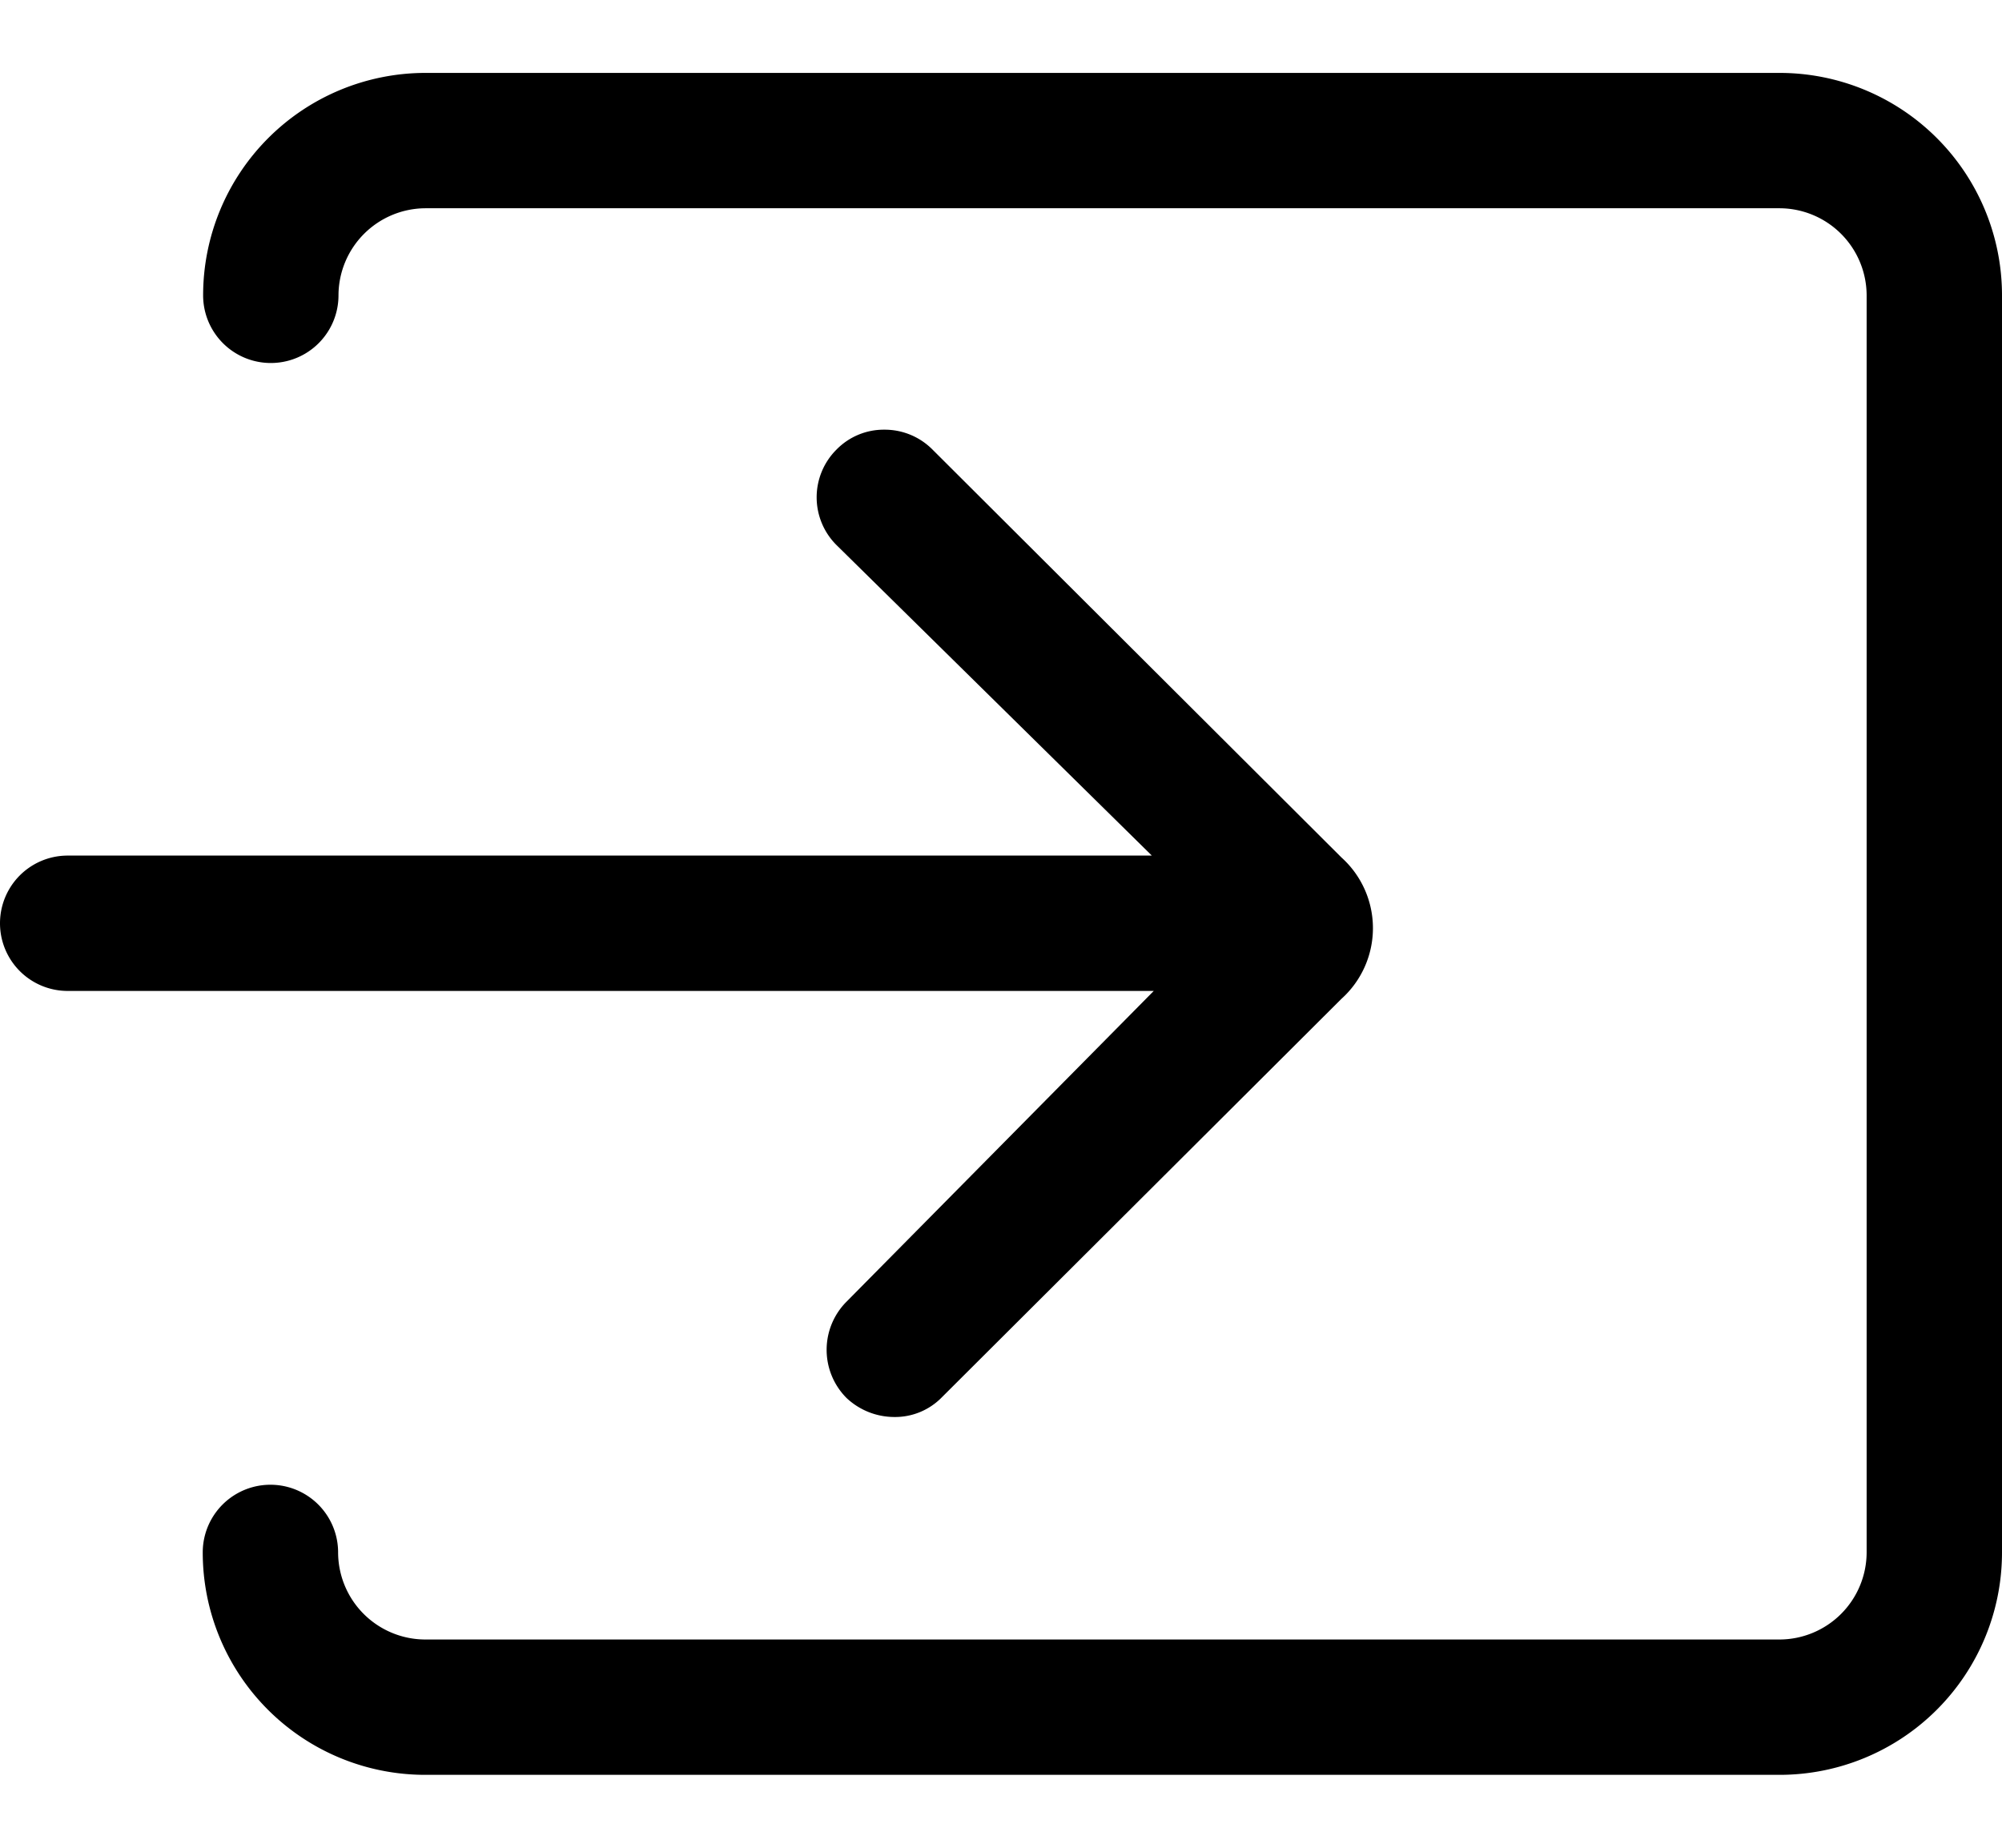 <svg xmlns="http://www.w3.org/2000/svg" xmlns:xlink="http://www.w3.org/1999/xlink" width="26" height="24" viewBox="0 0 26 24">
  <defs>
    <clipPath id="clip-path">
      <rect id="Rectangle_122" data-name="Rectangle 122" width="26" height="24" fill="#fff" stroke="#707070" stroke-width="1"/>
    </clipPath>
  </defs>
  <g id="Mask_Group_7" data-name="Mask Group 7" clip-path="url(#clip-path)">
    <g id="__TEMP__SVG__" transform="translate(-3.078 -4.077)">
      <path id="Path_2138" data-name="Path 2138" d="M26.188,5.024H8.6A2.889,2.889,0,0,0,5.716,7.913a.879.879,0,0,0,1.758,0A1.134,1.134,0,0,1,8.6,6.782H26.189A1.134,1.134,0,0,1,27.32,7.913V24.241a1.134,1.134,0,0,1-1.131,1.131H8.6a1.134,1.134,0,0,1-1.131-1.131.879.879,0,0,0-1.758,0A2.889,2.889,0,0,0,8.6,27.13H26.189a2.889,2.889,0,0,0,2.889-2.889V7.913a2.889,2.889,0,0,0-2.889-2.889Z"/>
      <path id="Path_2139" data-name="Path 2139" d="M14.068,20.988a.886.886,0,0,0,0,1.243l.006.006a.907.907,0,0,0,.615.245.848.848,0,0,0,.622-.257L20.5,17.05a1.235,1.235,0,0,0,0-1.835l-5.313-5.3a.873.873,0,0,0-.622-.257.858.858,0,0,0-.622.257.875.875,0,0,0,0,1.243l4.094,4.032H3.957a.879.879,0,1,0,0,1.758H18.062Z"/>
    </g>
  </g>
</svg>
